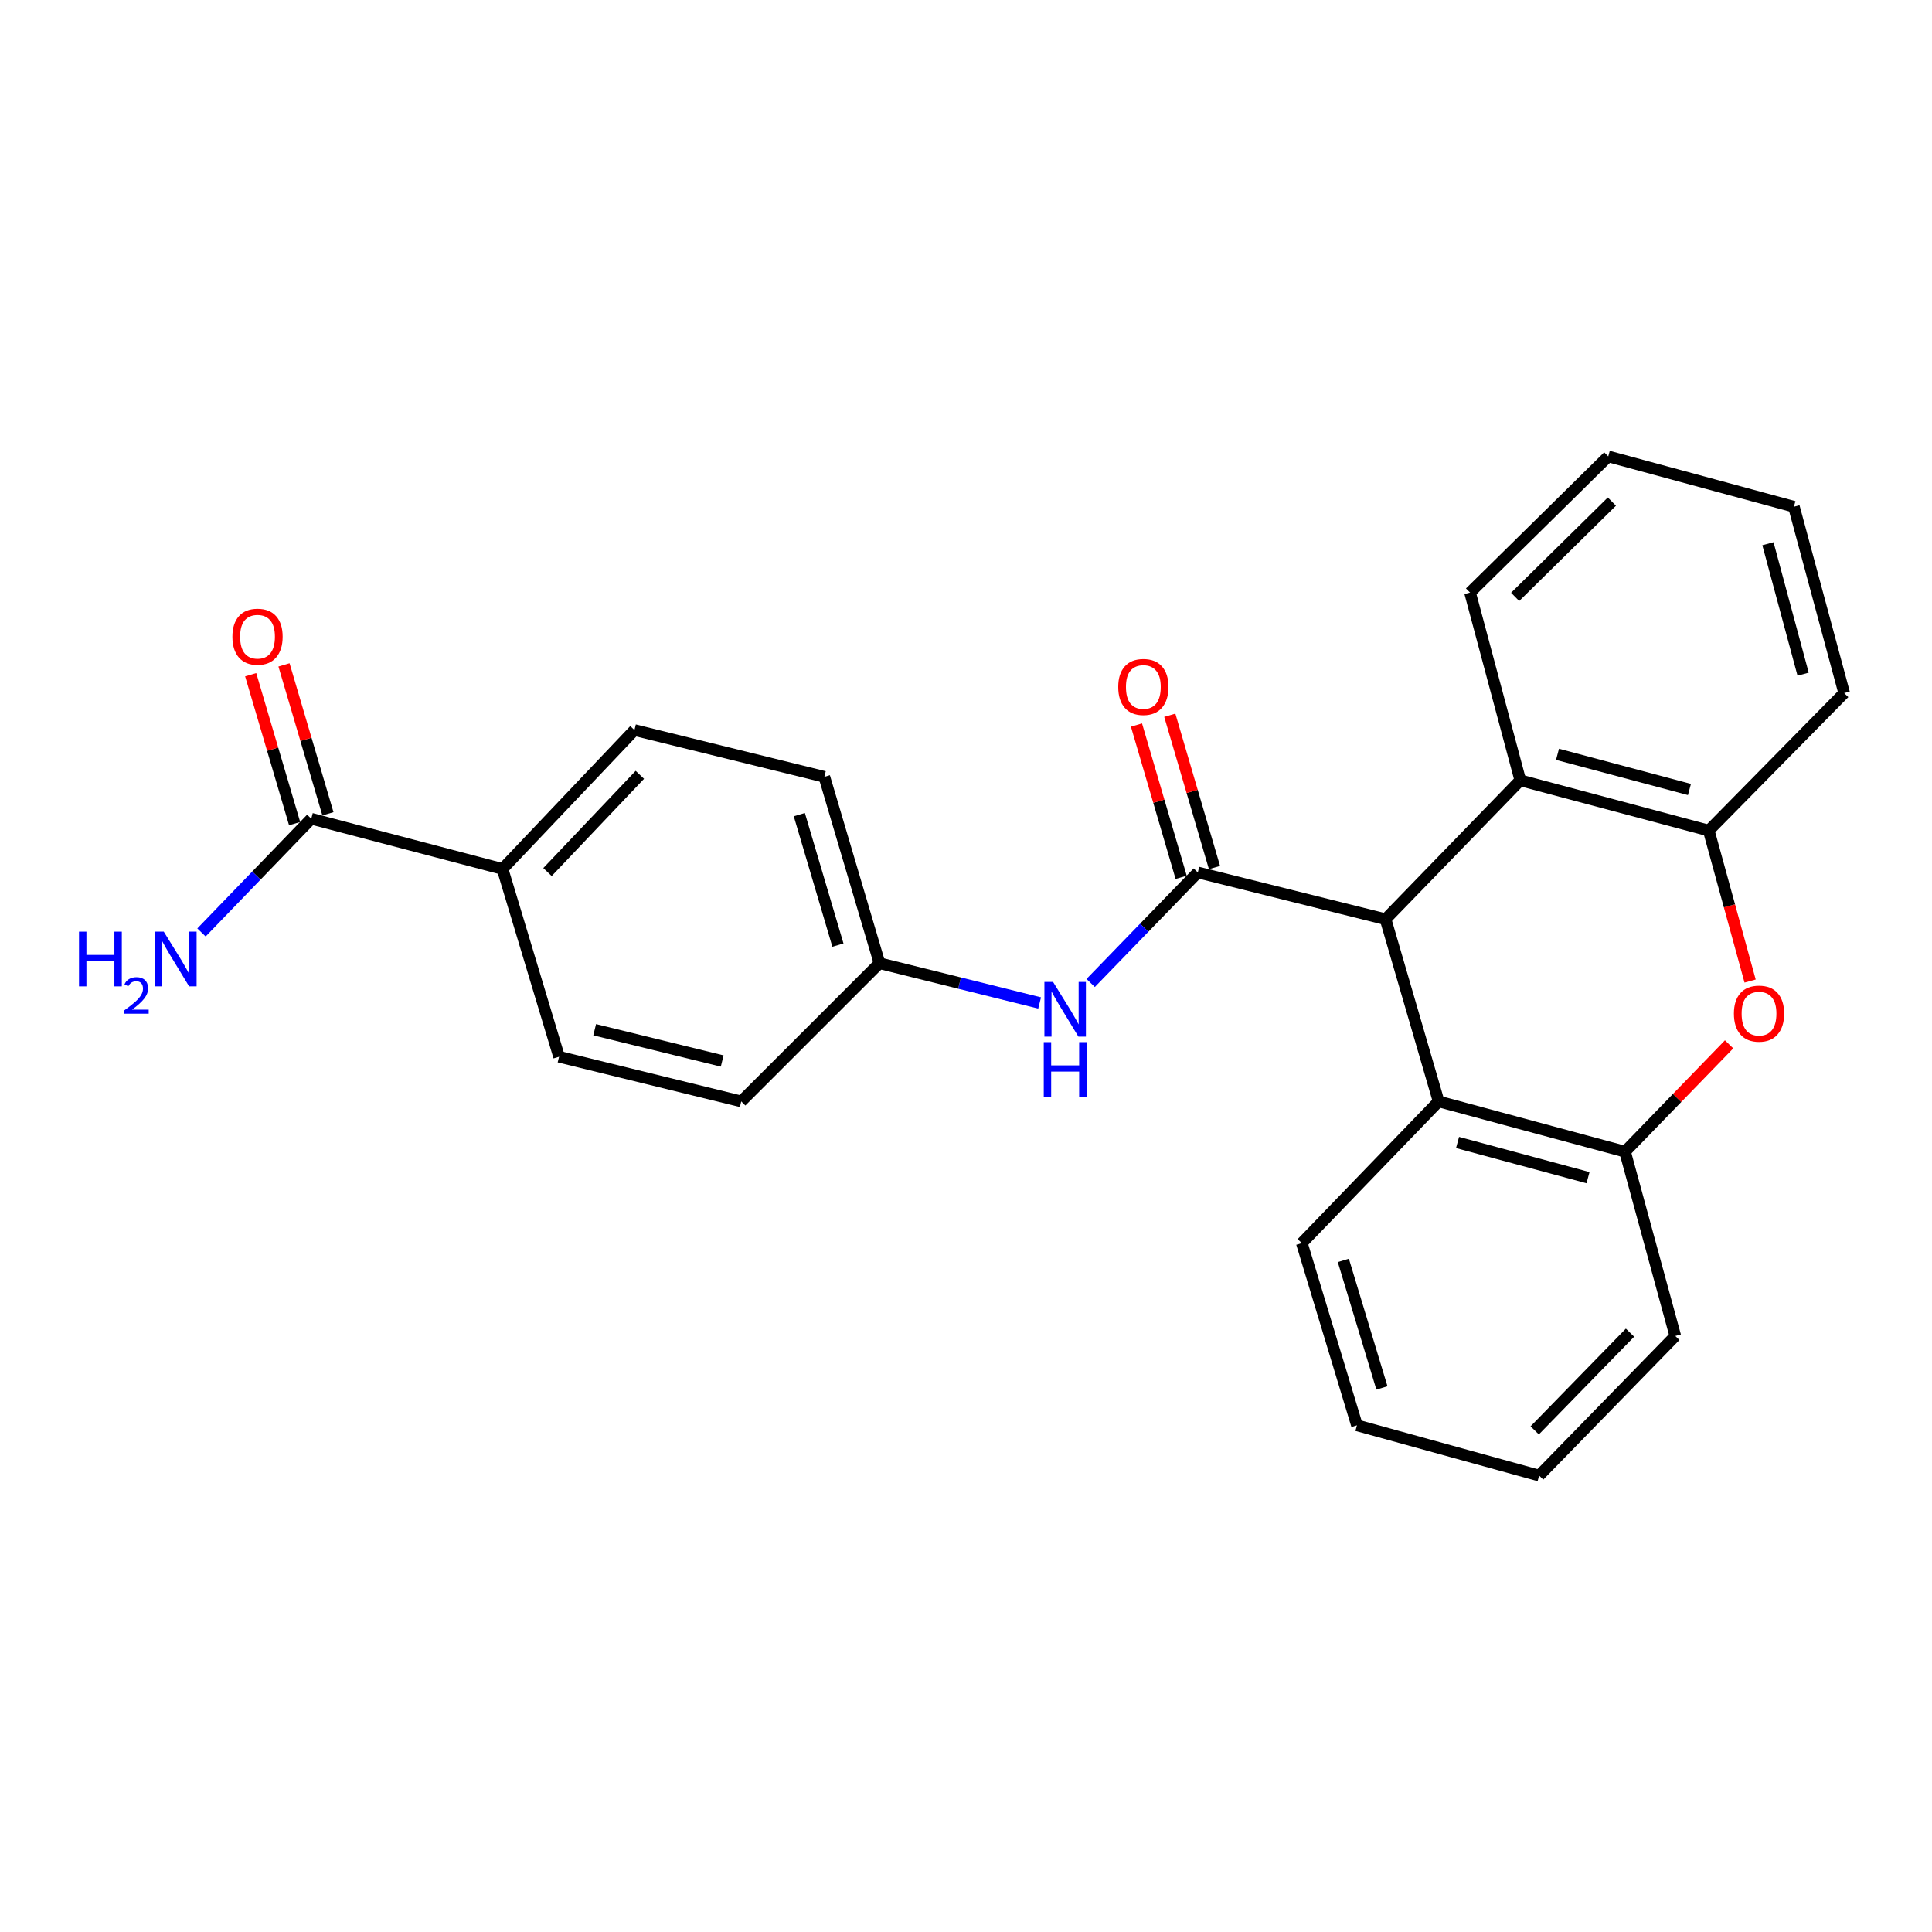 <?xml version='1.0' encoding='iso-8859-1'?>
<svg version='1.1' baseProfile='full'
              xmlns='http://www.w3.org/2000/svg'
                      xmlns:rdkit='http://www.rdkit.org/xml'
                      xmlns:xlink='http://www.w3.org/1999/xlink'
                  xml:space='preserve'
width='1000px' height='1000px' viewBox='0 0 1000 1000'>
<!-- END OF HEADER -->
<rect style='opacity:1.0;fill:#FFFFFF;stroke:none' width='1000' height='1000' x='0' y='0'> </rect>
<path class='bond-0' d='M 619.988,451.578 L 717.161,475.794' style='fill:none;fill-rule:evenodd;stroke:#000000;stroke-width:6px;stroke-linecap:butt;stroke-linejoin:miter;stroke-opacity:1' />
<path class='bond-6' d='M 619.988,451.578 L 592.259,480.182' style='fill:none;fill-rule:evenodd;stroke:#000000;stroke-width:6px;stroke-linecap:butt;stroke-linejoin:miter;stroke-opacity:1' />
<path class='bond-6' d='M 592.259,480.182 L 564.531,508.785' style='fill:none;fill-rule:evenodd;stroke:#0000FF;stroke-width:6px;stroke-linecap:butt;stroke-linejoin:miter;stroke-opacity:1' />
<path class='bond-8' d='M 628.612,449.048 L 617.049,409.633' style='fill:none;fill-rule:evenodd;stroke:#000000;stroke-width:6px;stroke-linecap:butt;stroke-linejoin:miter;stroke-opacity:1' />
<path class='bond-8' d='M 617.049,409.633 L 605.486,370.218' style='fill:none;fill-rule:evenodd;stroke:#FF0000;stroke-width:6px;stroke-linecap:butt;stroke-linejoin:miter;stroke-opacity:1' />
<path class='bond-8' d='M 611.364,454.108 L 599.801,414.693' style='fill:none;fill-rule:evenodd;stroke:#000000;stroke-width:6px;stroke-linecap:butt;stroke-linejoin:miter;stroke-opacity:1' />
<path class='bond-8' d='M 599.801,414.693 L 588.238,375.277' style='fill:none;fill-rule:evenodd;stroke:#FF0000;stroke-width:6px;stroke-linecap:butt;stroke-linejoin:miter;stroke-opacity:1' />
<path class='bond-2' d='M 717.161,475.794 L 744.632,570.091' style='fill:none;fill-rule:evenodd;stroke:#000000;stroke-width:6px;stroke-linecap:butt;stroke-linejoin:miter;stroke-opacity:1' />
<path class='bond-3' d='M 717.161,475.794 L 786.902,403.896' style='fill:none;fill-rule:evenodd;stroke:#000000;stroke-width:6px;stroke-linecap:butt;stroke-linejoin:miter;stroke-opacity:1' />
<path class='bond-1' d='M 905.858,507.791 L 895.156,468.85' style='fill:none;fill-rule:evenodd;stroke:#FF0000;stroke-width:6px;stroke-linecap:butt;stroke-linejoin:miter;stroke-opacity:1' />
<path class='bond-1' d='M 895.156,468.85 L 884.454,429.909' style='fill:none;fill-rule:evenodd;stroke:#000000;stroke-width:6px;stroke-linecap:butt;stroke-linejoin:miter;stroke-opacity:1' />
<path class='bond-25' d='M 894.977,540.543 L 868.041,568.323' style='fill:none;fill-rule:evenodd;stroke:#FF0000;stroke-width:6px;stroke-linecap:butt;stroke-linejoin:miter;stroke-opacity:1' />
<path class='bond-25' d='M 868.041,568.323 L 841.106,596.104' style='fill:none;fill-rule:evenodd;stroke:#000000;stroke-width:6px;stroke-linecap:butt;stroke-linejoin:miter;stroke-opacity:1' />
<path class='bond-4' d='M 744.632,570.091 L 841.106,596.104' style='fill:none;fill-rule:evenodd;stroke:#000000;stroke-width:6px;stroke-linecap:butt;stroke-linejoin:miter;stroke-opacity:1' />
<path class='bond-4' d='M 754.423,591.348 L 821.955,609.557' style='fill:none;fill-rule:evenodd;stroke:#000000;stroke-width:6px;stroke-linecap:butt;stroke-linejoin:miter;stroke-opacity:1' />
<path class='bond-17' d='M 744.632,570.091 L 673.822,643.438' style='fill:none;fill-rule:evenodd;stroke:#000000;stroke-width:6px;stroke-linecap:butt;stroke-linejoin:miter;stroke-opacity:1' />
<path class='bond-5' d='M 786.902,403.896 L 884.454,429.909' style='fill:none;fill-rule:evenodd;stroke:#000000;stroke-width:6px;stroke-linecap:butt;stroke-linejoin:miter;stroke-opacity:1' />
<path class='bond-5' d='M 806.166,390.43 L 874.453,408.639' style='fill:none;fill-rule:evenodd;stroke:#000000;stroke-width:6px;stroke-linecap:butt;stroke-linejoin:miter;stroke-opacity:1' />
<path class='bond-18' d='M 786.902,403.896 L 760.889,306.703' style='fill:none;fill-rule:evenodd;stroke:#000000;stroke-width:6px;stroke-linecap:butt;stroke-linejoin:miter;stroke-opacity:1' />
<path class='bond-19' d='M 841.106,596.104 L 867.129,691.5' style='fill:none;fill-rule:evenodd;stroke:#000000;stroke-width:6px;stroke-linecap:butt;stroke-linejoin:miter;stroke-opacity:1' />
<path class='bond-20' d='M 884.454,429.909 L 954.545,358.729' style='fill:none;fill-rule:evenodd;stroke:#000000;stroke-width:6px;stroke-linecap:butt;stroke-linejoin:miter;stroke-opacity:1' />
<path class='bond-11' d='M 538.109,519.128 L 496.67,508.84' style='fill:none;fill-rule:evenodd;stroke:#0000FF;stroke-width:6px;stroke-linecap:butt;stroke-linejoin:miter;stroke-opacity:1' />
<path class='bond-11' d='M 496.67,508.84 L 455.23,498.552' style='fill:none;fill-rule:evenodd;stroke:#000000;stroke-width:6px;stroke-linecap:butt;stroke-linejoin:miter;stroke-opacity:1' />
<path class='bond-7' d='M 161.115,423.768 L 260.106,449.781' style='fill:none;fill-rule:evenodd;stroke:#000000;stroke-width:6px;stroke-linecap:butt;stroke-linejoin:miter;stroke-opacity:1' />
<path class='bond-10' d='M 169.735,421.224 L 158.365,382.685' style='fill:none;fill-rule:evenodd;stroke:#000000;stroke-width:6px;stroke-linecap:butt;stroke-linejoin:miter;stroke-opacity:1' />
<path class='bond-10' d='M 158.365,382.685 L 146.995,344.145' style='fill:none;fill-rule:evenodd;stroke:#FF0000;stroke-width:6px;stroke-linecap:butt;stroke-linejoin:miter;stroke-opacity:1' />
<path class='bond-10' d='M 152.495,426.311 L 141.125,387.771' style='fill:none;fill-rule:evenodd;stroke:#000000;stroke-width:6px;stroke-linecap:butt;stroke-linejoin:miter;stroke-opacity:1' />
<path class='bond-10' d='M 141.125,387.771 L 129.755,349.232' style='fill:none;fill-rule:evenodd;stroke:#FF0000;stroke-width:6px;stroke-linecap:butt;stroke-linejoin:miter;stroke-opacity:1' />
<path class='bond-14' d='M 161.115,423.768 L 132.701,453.206' style='fill:none;fill-rule:evenodd;stroke:#000000;stroke-width:6px;stroke-linecap:butt;stroke-linejoin:miter;stroke-opacity:1' />
<path class='bond-14' d='M 132.701,453.206 L 104.288,482.644' style='fill:none;fill-rule:evenodd;stroke:#0000FF;stroke-width:6px;stroke-linecap:butt;stroke-linejoin:miter;stroke-opacity:1' />
<path class='bond-9' d='M 260.106,449.781 L 328.399,377.882' style='fill:none;fill-rule:evenodd;stroke:#000000;stroke-width:6px;stroke-linecap:butt;stroke-linejoin:miter;stroke-opacity:1' />
<path class='bond-9' d='M 283.382,451.375 L 331.188,401.046' style='fill:none;fill-rule:evenodd;stroke:#000000;stroke-width:6px;stroke-linecap:butt;stroke-linejoin:miter;stroke-opacity:1' />
<path class='bond-26' d='M 260.106,449.781 L 289.374,546.964' style='fill:none;fill-rule:evenodd;stroke:#000000;stroke-width:6px;stroke-linecap:butt;stroke-linejoin:miter;stroke-opacity:1' />
<path class='bond-15' d='M 455.23,498.552 L 383.671,570.091' style='fill:none;fill-rule:evenodd;stroke:#000000;stroke-width:6px;stroke-linecap:butt;stroke-linejoin:miter;stroke-opacity:1' />
<path class='bond-16' d='M 455.23,498.552 L 426.681,402.088' style='fill:none;fill-rule:evenodd;stroke:#000000;stroke-width:6px;stroke-linecap:butt;stroke-linejoin:miter;stroke-opacity:1' />
<path class='bond-16' d='M 433.712,489.184 L 413.727,421.659' style='fill:none;fill-rule:evenodd;stroke:#000000;stroke-width:6px;stroke-linecap:butt;stroke-linejoin:miter;stroke-opacity:1' />
<path class='bond-12' d='M 289.374,546.964 L 383.671,570.091' style='fill:none;fill-rule:evenodd;stroke:#000000;stroke-width:6px;stroke-linecap:butt;stroke-linejoin:miter;stroke-opacity:1' />
<path class='bond-12' d='M 307.8,532.976 L 373.808,549.165' style='fill:none;fill-rule:evenodd;stroke:#000000;stroke-width:6px;stroke-linecap:butt;stroke-linejoin:miter;stroke-opacity:1' />
<path class='bond-13' d='M 328.399,377.882 L 426.681,402.088' style='fill:none;fill-rule:evenodd;stroke:#000000;stroke-width:6px;stroke-linecap:butt;stroke-linejoin:miter;stroke-opacity:1' />
<path class='bond-22' d='M 673.822,643.438 L 702.361,737.754' style='fill:none;fill-rule:evenodd;stroke:#000000;stroke-width:6px;stroke-linecap:butt;stroke-linejoin:miter;stroke-opacity:1' />
<path class='bond-22' d='M 695.307,652.379 L 715.285,718.401' style='fill:none;fill-rule:evenodd;stroke:#000000;stroke-width:6px;stroke-linecap:butt;stroke-linejoin:miter;stroke-opacity:1' />
<path class='bond-21' d='M 760.889,306.703 L 832.428,236.242' style='fill:none;fill-rule:evenodd;stroke:#000000;stroke-width:6px;stroke-linecap:butt;stroke-linejoin:miter;stroke-opacity:1' />
<path class='bond-21' d='M 784.233,308.94 L 834.31,259.618' style='fill:none;fill-rule:evenodd;stroke:#000000;stroke-width:6px;stroke-linecap:butt;stroke-linejoin:miter;stroke-opacity:1' />
<path class='bond-28' d='M 867.129,691.5 L 796.658,763.758' style='fill:none;fill-rule:evenodd;stroke:#000000;stroke-width:6px;stroke-linecap:butt;stroke-linejoin:miter;stroke-opacity:1' />
<path class='bond-28' d='M 843.69,689.789 L 794.361,740.369' style='fill:none;fill-rule:evenodd;stroke:#000000;stroke-width:6px;stroke-linecap:butt;stroke-linejoin:miter;stroke-opacity:1' />
<path class='bond-27' d='M 954.545,358.729 L 928.532,262.276' style='fill:none;fill-rule:evenodd;stroke:#000000;stroke-width:6px;stroke-linecap:butt;stroke-linejoin:miter;stroke-opacity:1' />
<path class='bond-27' d='M 933.289,348.942 L 915.08,281.424' style='fill:none;fill-rule:evenodd;stroke:#000000;stroke-width:6px;stroke-linecap:butt;stroke-linejoin:miter;stroke-opacity:1' />
<path class='bond-23' d='M 832.428,236.242 L 928.532,262.276' style='fill:none;fill-rule:evenodd;stroke:#000000;stroke-width:6px;stroke-linecap:butt;stroke-linejoin:miter;stroke-opacity:1' />
<path class='bond-24' d='M 702.361,737.754 L 796.658,763.758' style='fill:none;fill-rule:evenodd;stroke:#000000;stroke-width:6px;stroke-linecap:butt;stroke-linejoin:miter;stroke-opacity:1' />
<path  class='atom-2' d='M 897.468 524.645
Q 897.468 517.845, 900.828 514.045
Q 904.188 510.245, 910.468 510.245
Q 916.748 510.245, 920.108 514.045
Q 923.468 517.845, 923.468 524.645
Q 923.468 531.525, 920.068 535.445
Q 916.668 539.325, 910.468 539.325
Q 904.228 539.325, 900.828 535.445
Q 897.468 531.565, 897.468 524.645
M 910.468 536.125
Q 914.788 536.125, 917.108 533.245
Q 919.468 530.325, 919.468 524.645
Q 919.468 519.085, 917.108 516.285
Q 914.788 513.445, 910.468 513.445
Q 906.148 513.445, 903.788 516.245
Q 901.468 519.045, 901.468 524.645
Q 901.468 530.365, 903.788 533.245
Q 906.148 536.125, 910.468 536.125
' fill='#FF0000'/>
<path  class='atom-7' d='M 545.065 508.248
L 554.345 523.248
Q 555.265 524.728, 556.745 527.408
Q 558.225 530.088, 558.305 530.248
L 558.305 508.248
L 562.065 508.248
L 562.065 536.568
L 558.185 536.568
L 548.225 520.168
Q 547.065 518.248, 545.825 516.048
Q 544.625 513.848, 544.265 513.168
L 544.265 536.568
L 540.585 536.568
L 540.585 508.248
L 545.065 508.248
' fill='#0000FF'/>
<path  class='atom-7' d='M 540.245 539.4
L 544.085 539.4
L 544.085 551.44
L 558.565 551.44
L 558.565 539.4
L 562.405 539.4
L 562.405 567.72
L 558.565 567.72
L 558.565 554.64
L 544.085 554.64
L 544.085 567.72
L 540.245 567.72
L 540.245 539.4
' fill='#0000FF'/>
<path  class='atom-9' d='M 578.797 355.564
Q 578.797 348.764, 582.157 344.964
Q 585.517 341.164, 591.797 341.164
Q 598.077 341.164, 601.437 344.964
Q 604.797 348.764, 604.797 355.564
Q 604.797 362.444, 601.397 366.364
Q 597.997 370.244, 591.797 370.244
Q 585.557 370.244, 582.157 366.364
Q 578.797 362.484, 578.797 355.564
M 591.797 367.044
Q 596.117 367.044, 598.437 364.164
Q 600.797 361.244, 600.797 355.564
Q 600.797 350.004, 598.437 347.204
Q 596.117 344.364, 591.797 344.364
Q 587.477 344.364, 585.117 347.164
Q 582.797 349.964, 582.797 355.564
Q 582.797 361.284, 585.117 364.164
Q 587.477 367.044, 591.797 367.044
' fill='#FF0000'/>
<path  class='atom-11' d='M 120.295 329.551
Q 120.295 322.751, 123.655 318.951
Q 127.015 315.151, 133.295 315.151
Q 139.575 315.151, 142.935 318.951
Q 146.295 322.751, 146.295 329.551
Q 146.295 336.431, 142.895 340.351
Q 139.495 344.231, 133.295 344.231
Q 127.055 344.231, 123.655 340.351
Q 120.295 336.471, 120.295 329.551
M 133.295 341.031
Q 137.615 341.031, 139.935 338.151
Q 142.295 335.231, 142.295 329.551
Q 142.295 323.991, 139.935 321.191
Q 137.615 318.351, 133.295 318.351
Q 128.975 318.351, 126.615 321.151
Q 124.295 323.951, 124.295 329.551
Q 124.295 335.271, 126.615 338.151
Q 128.975 341.031, 133.295 341.031
' fill='#FF0000'/>
<path  class='atom-15' d='M 40.892 482.225
L 44.732 482.225
L 44.732 494.265
L 59.212 494.265
L 59.212 482.225
L 63.052 482.225
L 63.052 510.545
L 59.212 510.545
L 59.212 497.465
L 44.732 497.465
L 44.732 510.545
L 40.892 510.545
L 40.892 482.225
' fill='#0000FF'/>
<path  class='atom-15' d='M 64.424 509.552
Q 65.111 507.783, 66.748 506.806
Q 68.384 505.803, 70.655 505.803
Q 73.48 505.803, 75.064 507.334
Q 76.648 508.865, 76.648 511.584
Q 76.648 514.356, 74.588 516.944
Q 72.556 519.531, 68.332 522.593
L 76.964 522.593
L 76.964 524.705
L 64.372 524.705
L 64.372 522.936
Q 67.856 520.455, 69.916 518.607
Q 72.001 516.759, 73.004 515.096
Q 74.008 513.432, 74.008 511.716
Q 74.008 509.921, 73.11 508.918
Q 72.212 507.915, 70.655 507.915
Q 69.15 507.915, 68.147 508.522
Q 67.144 509.129, 66.431 510.476
L 64.424 509.552
' fill='#0000FF'/>
<path  class='atom-15' d='M 84.764 482.225
L 94.044 497.225
Q 94.964 498.705, 96.444 501.385
Q 97.924 504.065, 98.004 504.225
L 98.004 482.225
L 101.764 482.225
L 101.764 510.545
L 97.884 510.545
L 87.924 494.145
Q 86.764 492.225, 85.524 490.025
Q 84.324 487.825, 83.964 487.145
L 83.964 510.545
L 80.284 510.545
L 80.284 482.225
L 84.764 482.225
' fill='#0000FF'/>
</svg>

